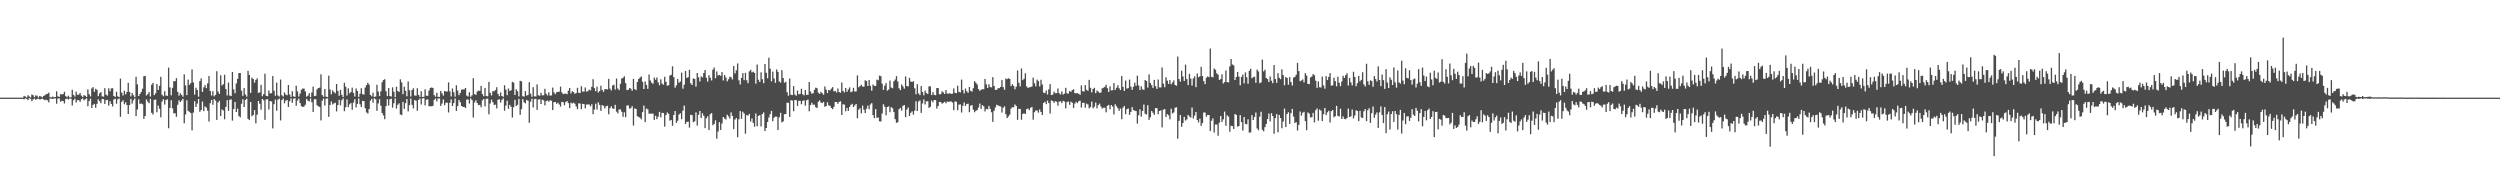 <?xml version="1.0" encoding="UTF-8"?>
<svg xmlns="http://www.w3.org/2000/svg" width="1920" height="150">
  <path d="M0 74.996h1v1.000H0zM1 74.998h1v1.000H1zM2 74.998h1v1.000H2zM3 74.998h1v1.000H3zM4 74.998h1v1.000H4zM5 74.999h1v1.000H5zM6 74.999h1v1.000H6zM7 74.999h1v1.000H7zM8 74.999h1v1.000H8zM9 75.000h1v1.000H9zM10 74.992h1v1.000H10zM11 74.998h1v1.000H11zM12 74.999h1v1.000H12zM13 74.999h1v1.000H13zM14 74.999h1v1.000H14zM15 75.000h1v1.000H15zM16 74.998h1v1.000H16zM17 74.998h1v1.000H17zM18 73.631h1v2.646H18zM19 74.182h1v1.381H19zM20 74.907h1v1.000H20zM21 73.180h1v3.700H21zM22 74.101h1v1.330H22zM23 74.877h1v1.000H23zM24 72.532h1v5.215H24zM25 73.139h1v3.183H25zM26 74.659h1v1.000H26zM27 73.265h1v3.467H27zM28 73.521h1v2.417H28zM29 74.900h1v1.000H29zM30 73.693h1v2.577H30zM31 74.068h1v2.133H31zM32 74.757h1v1.000H32zM33 73.694h1v2.663H33zM34 73.142h1v3.815H34zM35 72.298h1v4.268H35zM36 72.105h1v5.026H36zM37 71.123h1v7.524H37zM38 74.582h1v1.000H38zM39 74.826h1v1.000H39zM40 74.111h1v1.816H40zM41 74.700h1v1.000H41zM42 74.493h1v1.062H42zM43 70.148h1v9.454H43zM44 74.007h1v1.720H44zM45 74.451h1v1.048H45zM46 72.326h1v5.770H46zM47 72.557h1v4.863H47zM48 72.261h1v5.413H48zM49 70.506h1v8.975H49zM50 73.812h1v2.273H50zM51 74.701h1v1.000H51zM52 73.518h1v2.897H52zM53 74.694h1v1.000H53zM54 74.763h1v1.000H54zM55 68.915h1v12.106H55zM56 72.841h1v4.188H56zM57 74.196h1v1.538H57zM58 70.381h1v8.362H58zM59 72.814h1v4.148H59zM60 72.671h1v4.234H60zM61 71.443h1v6.798H61zM62 73.424h1v2.866H62zM63 74.567h1v1.000H63zM64 73.038h1v4.083H64zM65 73.591h1v2.597H65zM66 74.555h1v1.000H66zM67 68.672h1v13.013H67zM68 72.356h1v5.286H68zM69 74.055h1v1.712H69zM70 67.960h1v14.970H70zM71 66.939h1v13.576H71zM72 70.518h1v9.239H72zM73 68.148h1v14.595H73zM74 69.039h1v10.723H74zM75 73.812h1v2.493H75zM76 71.737h1v5.929H76zM77 70.723h1v8.567H77zM78 74.007h1v1.926H78zM79 74.234h1v1.966H79zM80 67.743h1v12.102H80zM81 72.631h1v4.306H81zM82 73.427h1v3.271H82zM83 67.808h1v13.362H83zM84 70.106h1v7.671H84zM85 67.902h1v11.924H85zM86 67.747h1v13.992H86zM87 73.803h1v2.601H87zM88 74.402h1v1.437H88zM89 70.464h1v9.221H89zM90 73.961h1v2.315H90zM91 74.623h1v1.000H91zM92 60.389h1v29.310H92zM93 71.113h1v7.129H93zM94 73.382h1v3.678H94zM95 69.678h1v10.382H95zM96 72.431h1v6.182H96zM97 70.601h1v10.113H97zM98 63.585h1v23.984H98zM99 70.562h1v10.057H99zM100 74.049h1v1.819H100zM101 71.357h1v8.194H101zM102 73.112h1v3.910H102zM103 74.554h1v1.000H103zM104 58.961h1v30.238H104zM105 64.837h1v19.208H105zM106 73.749h1v2.523H106zM107 72.216h1v7.560H107zM108 70.557h1v8.923H108zM109 68.099h1v11.956H109zM110 58.596h1v32.733H110zM111 58.295h1v30.806H111zM112 73.305h1v3.055H112zM113 72.293h1v5.780H113zM114 70.670h1v8.657H114zM115 74.139h1v1.715H115zM116 65.090h1v21.565H116zM117 63.738h1v24.207H117zM118 73.042h1v3.635H118zM119 71.626h1v4.818H119zM120 64.523h1v21.738H120zM121 69.118h1v11.942H121zM122 65.905h1v17.594H122zM123 59.002h1v31.124H123zM124 72.698h1v5.294H124zM125 73.909h1v2.290H125zM126 70.016h1v10.302H126zM127 73.349h1v3.514H127zM128 73.614h1v2.676H128zM129 51.941h1v46.566H129zM130 67.130h1v15.792H130zM131 73.193h1v3.833H131zM132 67.430h1v15.809H132zM133 62.354h1v24.654H133zM134 62.315h1v24.723H134zM135 60.031h1v29.666H135zM136 70.531h1v9.949H136zM137 73.478h1v3.554H137zM138 71.641h1v6.701H138zM139 72.933h1v4.253H139zM140 74.255h1v1.640H140zM141 57.072h1v37.575H141zM142 65.627h1v22.348H142zM143 73.067h1v3.930H143zM144 61.139h1v23.971H144zM145 65.156h1v20.724H145zM146 63.859h1v22.992H146zM147 53.363h1v46.802H147zM148 63.342h1v23.130H148zM149 72.603h1v5.045H149zM150 67.397h1v14.803H150zM151 69.123h1v10.468H151zM152 74.250h1v1.778H152zM153 62.306h1v23.538H153zM154 60.208h1v24.312H154zM155 70.540h1v7.413H155zM156 67.054h1v18.290H156zM157 65.308h1v16.415H157zM158 67.701h1v14.942H158zM159 64.057h1v20.957H159zM160 58.436h1v34.967H160zM161 69.881h1v9.419H161zM162 73.350h1v3.387H162zM163 70.045h1v10.454H163zM164 73.972h1v2.135H164zM165 72.864h1v4.404H165zM166 54.687h1v37.413H166zM167 70.265h1v8.410H167zM168 72.072h1v5.412H168zM169 57.836h1v31.321H169zM170 65.651h1v18.442H170zM171 64.660h1v20.202H171zM172 57.415h1v34.174H172zM173 68.396h1v13.682H173zM174 73.319h1v3.565H174zM175 63.415h1v21.714H175zM176 73.357h1v3.228H176zM177 73.791h1v2.533H177zM178 55.223h1v37.405H178zM179 68.633h1v15.071H179zM180 71.606h1v6.664H180zM181 64.050h1v21.941H181zM182 60.548h1v22.897H182zM183 56.131h1v33.014H183zM184 56.063h1v34.098H184zM185 69.569h1v10.150H185zM186 73.591h1v2.670H186zM187 67.686h1v14.496H187zM188 72.538h1v4.196H188zM189 74.166h1v1.605H189zM190 54.381h1v36.859H190zM191 57.561h1v34.652H191zM192 71.327h1v6.994H192zM193 59.668h1v29.624H193zM194 60.658h1v27.665H194zM195 63.466h1v21.111H195zM196 61.376h1v33.333H196zM197 60.092h1v28.029H197zM198 71.372h1v6.219H198zM199 70.987h1v8.712H199zM200 65.140h1v19.063H200zM201 73.911h1v2.075H201zM202 72.332h1v4.669H202zM203 56.557h1v35.520H203zM204 73.631h1v2.689H204zM205 73.862h1v2.333H205zM206 69.471h1v14.676H206zM207 71.722h1v5.842H207zM208 71.571h1v6.420H208zM209 58.433h1v40.188H209zM210 69.650h1v10.309H210zM211 73.502h1v2.947H211zM212 63.425h1v21.580H212zM213 73.325h1v3.205H213zM214 74.157h1v1.540H214zM215 61.089h1v31.441H215zM216 73.149h1v3.745H216zM217 74.147h1v1.523H217zM218 70.992h1v8.351H218zM219 72.605h1v4.762H219zM220 73.152h1v3.575H220zM221 65.260h1v16.940H221zM222 72.609h1v5.173H222zM223 74.418h1v1.078H223zM224 70.040h1v8.911H224zM225 73.975h1v1.832H225zM226 74.398h1v1.000H226zM227 65.857h1v15.338H227zM228 70.175h1v7.099H228zM229 74.148h1v1.576H229zM230 71.851h1v7.322H230zM231 68.936h1v12.559H231zM232 67.987h1v14.174H232zM233 68.060h1v13.742H233zM234 70.204h1v10.216H234zM235 74.190h1v1.771H235zM236 73.451h1v3.857H236zM237 71.583h1v6.360H237zM238 74.524h1v1.059H238zM239 70.988h1v7.572H239zM240 66.524h1v19.456H240zM241 73.842h1v2.396H241zM242 73.575h1v2.624H242zM243 68.593h1v12.244H243zM244 67.573h1v14.143H244zM245 67.273h1v14.835H245zM246 57.085h1v35.381H246zM247 72.999h1v4.380H247zM248 74.268h1v1.474H248zM249 68.290h1v12.757H249zM250 74.234h1v1.519H250zM251 74.532h1v1.036H251zM252 58.110h1v31.632H252zM253 68.786h1v11.837H253zM254 72.462h1v5.458H254zM255 69.370h1v10.871H255zM256 70.688h1v8.715H256zM257 71.614h1v7.305H257zM258 64.487h1v21.081H258zM259 69.775h1v10.912H259zM260 73.554h1v3.132H260zM261 69.027h1v11.912H261zM262 72.803h1v4.199H262zM263 74.480h1v1.099H263zM264 63.542h1v21.850H264zM265 66.591h1v15.780H265zM266 73.376h1v3.016H266zM267 67.864h1v14.478H267zM268 71.671h1v8.503H268zM269 70.645h1v8.499H269zM270 67.256h1v17.090H270zM271 71.302h1v7.481H271zM272 74.151h1v2.040H272zM273 67.918h1v14.636H273zM274 69.872h1v9.886H274zM275 74.467h1v1.114H275zM276 71.916h1v8.147H276zM277 67.796h1v14.444H277zM278 72.275h1v5.189H278zM279 72.728h1v4.932H279zM280 67.230h1v15.910H280zM281 65.312h1v20.987H281zM282 63.518h1v23.678H282zM283 64.985h1v18.762H283zM284 72.922h1v4.418H284zM285 74.005h1v1.918H285zM286 71.184h1v7.718H286zM287 74.454h1v1.000H287zM288 74.062h1v2.113H288zM289 65.145h1v20.021H289zM290 70.301h1v9.142H290zM291 73.794h1v2.401H291zM292 70.164h1v11.023H292zM293 63.166h1v23.614H293zM294 61.431h1v27.200H294zM295 60.832h1v30.708H295zM296 70.041h1v11.417H296zM297 73.849h1v2.346H297zM298 67.577h1v13.454H298zM299 73.712h1v2.541H299zM300 74.189h1v1.572H300zM301 67.083h1v15.617H301zM302 70.453h1v8.845H302zM303 74.548h1v1.000H303zM304 66.571h1v16.796H304zM305 69.904h1v10.589H305zM306 70.662h1v8.695H306zM307 60.924h1v26.999H307zM308 63.302h1v25.123H308zM309 72.295h1v5.937H309zM310 66.573h1v17.058H310zM311 69.747h1v9.502H311zM312 73.967h1v2.090H312zM313 62.575h1v22.957H313zM314 69.365h1v11.377H314zM315 74.144h1v1.508H315zM316 69.128h1v11.384H316zM317 67.792h1v15.484H317zM318 73.338h1v3.501H318zM319 73.502h1v3.866H319zM320 67.752h1v17.355H320zM321 72.875h1v3.912H321zM322 74.382h1v1.257H322zM323 70.036h1v10.221H323zM324 74.516h1v1.057H324zM325 74.293h1v1.094H325zM326 68.556h1v12.406H326zM327 73.544h1v3.046H327zM328 73.555h1v2.790H328zM329 69.501h1v12.070H329zM330 67.551h1v14.065H330zM331 67.154h1v14.448H331zM332 67.540h1v13.754H332zM333 73.067h1v3.589H333zM334 74.232h1v1.388H334zM335 71.195h1v6.736H335zM336 74.339h1v1.278H336zM337 74.461h1v1.120H337zM338 69.834h1v11.534H338zM339 71.669h1v7.821H339zM340 73.408h1v3.002H340zM341 69.918h1v10.945H341zM342 70.233h1v8.667H342zM343 70.295h1v8.564H343zM344 63.289h1v23.110H344zM345 70.202h1v8.823H345zM346 74.063h1v2.237H346zM347 67.944h1v13.476H347zM348 70.879h1v8.341H348zM349 74.258h1v1.440H349zM350 65.479h1v19.789H350zM351 69.538h1v11.975H351zM352 73.040h1v3.734H352zM353 71.378h1v7.176H353zM354 68.859h1v12.539H354zM355 68.648h1v13.410H355zM356 68.653h1v13.458H356zM357 67.554h1v15.431H357zM358 73.402h1v3.076H358zM359 74.136h1v2.257H359zM360 70.846h1v8.729H360zM361 74.318h1v1.211H361zM362 73.201h1v3.596H362zM363 60.052h1v30.237H363zM364 72.262h1v6.415H364zM365 72.907h1v4.109H365zM366 70.325h1v8.848H366zM367 69.506h1v11.215H367zM368 69.832h1v10.684H368zM369 65.969h1v16.421H369zM370 72.244h1v4.838H370zM371 73.901h1v2.097H371zM372 67.555h1v14.225H372zM373 73.803h1v2.087H373zM374 73.982h1v1.817H374zM375 62.893h1v24.931H375zM376 71.323h1v8.143H376zM377 73.335h1v3.226H377zM378 70.055h1v8.358H378zM379 70.162h1v10.448H379zM380 69.186h1v11.131H380zM381 66.944h1v16.281H381zM382 72.112h1v4.477H382zM383 73.878h1v2.397H383zM384 71.033h1v7.751H384zM385 73.712h1v2.970H385zM386 74.323h1v1.234H386zM387 65.502h1v19.599H387zM388 68.815h1v12.311H388zM389 73.038h1v4.327H389zM390 67.938h1v15.627H390zM391 69.908h1v10.608H391zM392 69.320h1v12.720H392zM393 62.839h1v27.439H393zM394 63.492h1v18.881H394zM395 72.891h1v3.831H395zM396 68.553h1v12.965H396zM397 70.096h1v10.373H397zM398 74.015h1v1.888H398zM399 62.072h1v26.118H399zM400 62.440h1v21.425H400zM401 73.935h1v2.150H401zM402 74.158h1v4.411H402zM403 70.010h1v9.381H403zM404 73.435h1v3.298H404zM405 72.910h1v4.384H405zM406 63.108h1v31.211H406zM407 71.897h1v6.244H407zM408 74.312h1v1.518H408zM409 66.956h1v15.559H409zM410 73.966h1v2.183H410zM411 74.076h1v1.813H411zM412 64.834h1v19.521H412zM413 73.189h1v3.282H413zM414 73.591h1v2.523H414zM415 71.332h1v8.557H415zM416 73.213h1v3.399H416zM417 73.151h1v3.901H417zM418 68.190h1v12.762H418zM419 72.024h1v5.702H419zM420 73.307h1v3.832H420zM421 70.839h1v7.299H421zM422 73.411h1v3.590H422zM423 73.278h1v4.067H423zM424 67.293h1v17.230H424zM425 70.956h1v7.547H425zM426 72.356h1v6.000H426zM427 70.786h1v8.940H427zM428 70.600h1v8.258H428zM429 70.380h1v9.841H429zM430 66.506h1v15.340H430zM431 70.929h1v7.323H431zM432 72.295h1v6.260H432zM433 71.925h1v8.901H433zM434 71.853h1v6.608H434zM435 72.329h1v5.227H435zM436 69.634h1v9.597H436zM437 67.531h1v15.532H437zM438 71.710h1v7.137H438zM439 70.013h1v9.520H439zM440 70.691h1v8.134H440zM441 72.035h1v7.625H441zM442 71.465h1v10.286H442zM443 67.407h1v16.427H443zM444 71.235h1v8.099H444zM445 71.494h1v8.014H445zM446 66.219h1v17.621H446zM447 70.294h1v9.467H447zM448 70.275h1v9.653H448zM449 67.154h1v16.035H449zM450 70.330h1v9.988H450zM451 69.983h1v10.214H451zM452 68.836h1v11.426H452zM453 69.352h1v12.339H453zM454 66.654h1v13.416H454zM455 60.836h1v26.875H455zM456 67.661h1v16.495H456zM457 70.017h1v9.582H457zM458 66.570h1v17.564H458zM459 71.009h1v7.649H459zM460 69.938h1v10.601H460zM461 65.866h1v19.256H461zM462 69.086h1v11.614H462zM463 70.560h1v10.747H463zM464 68.563h1v14.680H464zM465 68.410h1v13.246H465zM466 68.697h1v12.518H466zM467 60.579h1v27.200H467zM468 68.108h1v15.020H468zM469 69.430h1v12.255H469zM470 65.633h1v17.631H470zM471 65.152h1v18.483H471zM472 68.787h1v11.678H472zM473 60.324h1v25.443H473zM474 68.000h1v19.065H474zM475 69.238h1v14.838H475zM476 64.335h1v19.684H476zM477 60.307h1v25.508H477zM478 59.764h1v29.948H478zM479 58.643h1v27.636H479zM480 63.839h1v26.179H480zM481 69.164h1v11.952H481zM482 69.001h1v11.893H482zM483 67.582h1v15.808H483zM484 68.125h1v14.955H484zM485 69.666h1v11.916H485zM486 60.514h1v35.927H486zM487 68.395h1v14.893H487zM488 69.221h1v14.444H488zM489 62.989h1v26.281H489zM490 60.670h1v29.099H490zM491 59.587h1v30.846H491zM492 58.678h1v32.966H492zM493 62.783h1v23.359H493zM494 68.339h1v12.782H494zM495 62.580h1v31.199H495zM496 65.242h1v18.095H496zM497 68.179h1v15.781H497zM498 57.208h1v30.081H498zM499 61.781h1v25.511H499zM500 63.494h1v23.747H500zM501 64.353h1v22.954H501zM502 59.544h1v32.588H502zM503 61.229h1v27.703H503zM504 59.564h1v31.995H504zM505 63.282h1v26.299H505zM506 65.441h1v20.478H506zM507 60.908h1v29.216H507zM508 64.170h1v22.449H508zM509 65.088h1v21.749H509zM510 58.956h1v38.299H510zM511 62.850h1v25.546H511zM512 65.856h1v20.530H512zM513 65.446h1v21.985H513zM514 57.989h1v34.695H514zM515 57.447h1v34.638H515zM516 50.867h1v45.731H516zM517 59.245h1v29.093H517zM518 67.308h1v17.946H518zM519 65.528h1v28.889H519zM520 60.661h1v32.057H520zM521 63.528h1v24.449H521zM522 62.579h1v24.463H522zM523 55.802h1v35.728H523zM524 68.090h1v16.896H524zM525 65.076h1v16.014H525zM526 54.540h1v40.647H526zM527 59.860h1v33.768H527zM528 59.308h1v34.101H528zM529 53.606h1v44.407H529zM530 63.969h1v24.221H530zM531 65.301h1v23.246H531zM532 60.194h1v33.657H532zM533 60.686h1v32.503H533zM534 66.514h1v19.829H534zM535 56.058h1v40.419H535zM536 59.405h1v28.786H536zM537 62.592h1v22.658H537zM538 58.612h1v32.009H538zM539 59.448h1v27.482H539zM540 56.138h1v32.744H540zM541 53.771h1v44.633H541zM542 59.686h1v31.199H542zM543 62.684h1v26.646H543zM544 57.750h1v42.164H544zM545 59.695h1v27.996H545zM546 61.804h1v24.995H546zM547 53.481h1v42.727H547zM548 51.886h1v43.246H548zM549 60.078h1v32.348H549zM550 54.892h1v51.618H550zM551 57.970h1v43.026H551zM552 57.543h1v36.252H552zM553 58.192h1v41.607H553zM554 55.346h1v39.503H554zM555 61.775h1v28.062H555zM556 57.644h1v33.371H556zM557 59.555h1v32.172H557zM558 62.453h1v25.673H558zM559 60.892h1v28.491H559zM560 58.947h1v32.070H560zM561 59.332h1v26.983H561zM562 61.006h1v28.022H562zM563 50.682h1v48.567H563zM564 56.443h1v35.373H564zM565 53.960h1v36.710H565zM566 48.764h1v56.595H566zM567 61.679h1v29.903H567zM568 64.880h1v20.426H568zM569 59.911h1v31.350H569zM570 56.160h1v29.661H570zM571 61.592h1v25.582H571zM572 55.923h1v46.724H572zM573 61.634h1v26.782H573zM574 63.919h1v24.935H574zM575 54.789h1v32.718H575zM576 53.582h1v39.759H576zM577 55.624h1v35.350H577zM578 55.031h1v39.317H578zM579 56.005h1v41.302H579zM580 64.262h1v22.910H580zM581 49.569h1v47.414H581zM582 61.255h1v27.841H582zM583 62.957h1v25.423H583zM584 55.540h1v41.567H584zM585 60.855h1v26.725H585zM586 63.881h1v22.455H586zM587 49.175h1v51.445H587zM588 55.848h1v42.453H588zM589 60.138h1v33.558H589zM590 44.328h1v45.958H590zM591 52.708h1v34.999H591zM592 62.444h1v22.681H592zM593 54.989h1v38.132H593zM594 60.331h1v30.031H594zM595 63.660h1v25.898H595zM596 53.356h1v36.269H596zM597 55.178h1v44.655H597zM598 62.567h1v27.503H598zM599 63.384h1v23.259H599zM600 53.892h1v40.117H600zM601 59.935h1v33.306H601zM602 63.557h1v24.214H602zM603 62.825h1v24.734H603zM604 70.793h1v8.118H604zM605 73.457h1v5.507H605zM606 60.291h1v29.500H606zM607 72.770h1v4.175H607zM608 73.082h1v4.165H608zM609 66.161h1v19.277H609zM610 72.670h1v4.121H610zM611 73.510h1v3.444H611zM612 69.605h1v11.727H612zM613 72.436h1v4.978H613zM614 72.020h1v5.413H614zM615 68.143h1v11.959H615zM616 72.384h1v5.132H616zM617 73.236h1v3.762H617zM618 69.193h1v11.982H618zM619 72.838h1v4.286H619zM620 72.808h1v3.709H620zM621 62.974h1v22.489H621zM622 70.272h1v10.494H622zM623 71.964h1v6.935H623zM624 71.561h1v8.854H624zM625 68.956h1v11.380H625zM626 67.324h1v14.991H626zM627 67.713h1v15.212H627zM628 71.183h1v7.008H628zM629 72.094h1v4.991H629zM630 70.533h1v8.279H630zM631 71.553h1v7.604H631zM632 72.767h1v5.470H632zM633 66.420h1v15.559H633zM634 68.915h1v12.523H634zM635 71.466h1v7.090H635zM636 69.051h1v11.909H636zM637 69.486h1v11.769H637zM638 68.039h1v14.919H638zM639 66.903h1v16.963H639zM640 70.128h1v11.903H640zM641 69.949h1v8.337H641zM642 71.054h1v7.334H642zM643 67.949h1v11.842H643zM644 70.700h1v7.562H644zM645 71.228h1v6.579H645zM646 63.395h1v24.903H646zM647 69.886h1v10.187H647zM648 71.002h1v9.404H648zM649 67.559h1v17.934H649zM650 70.552h1v12.324H650zM651 68.717h1v16.538H651zM652 67.101h1v15.080H652zM653 70.822h1v9.709H653zM654 70.238h1v9.481H654zM655 67.453h1v14.782H655zM656 70.307h1v10.563H656zM657 70.189h1v9.662H657zM658 57.942h1v32.899H658zM659 67.039h1v17.190H659zM660 66.078h1v17.089H660zM661 65.062h1v21.984H661zM662 66.462h1v14.683H662zM663 66.545h1v17.736H663zM664 61.642h1v25.198H664zM665 62.259h1v21.251H665zM666 66.070h1v15.010H666zM667 61.463h1v22.433H667zM668 65.922h1v14.375H668zM669 69.611h1v9.617H669zM670 64.886h1v23.534H670zM671 65.940h1v24.764H671zM672 65.975h1v17.833H672zM673 61.134h1v29.382H673zM674 61.655h1v28.570H674zM675 58.071h1v35.093H675zM676 58.517h1v34.764H676zM677 64.246h1v22.908H677zM678 69.043h1v11.015H678zM679 65.818h1v16.225H679zM680 63.810h1v24.723H680zM681 69.607h1v12.560H681zM682 68.769h1v12.959H682zM683 61.904h1v24.289H683zM684 67.218h1v15.083H684zM685 67.811h1v15.266H685zM686 62.479h1v23.565H686zM687 61.074h1v30.456H687zM688 58.469h1v35.881H688zM689 62.558h1v31.303H689zM690 67.775h1v16.100H690zM691 69.216h1v13.613H691zM692 64.825h1v20.045H692zM693 66.339h1v14.905H693zM694 68.075h1v12.618H694zM695 58.669h1v31.388H695zM696 66.118h1v17.978H696zM697 66.338h1v16.141H697zM698 59.787h1v29.298H698zM699 62.567h1v24.049H699zM700 63.001h1v22.554H700zM701 62.337h1v25.783H701zM702 67.769h1v17.218H702zM703 72.390h1v5.403H703zM704 64.671h1v20.645H704zM705 71.706h1v6.270H705zM706 73.016h1v4.081H706zM707 66.119h1v20.570H707zM708 70.642h1v8.843H708zM709 73.230h1v3.114H709zM710 69.587h1v10.655H710zM711 71.383h1v6.422H711zM712 72.262h1v5.504H712zM713 66.286h1v16.616H713zM714 66.350h1v15.650H714zM715 73.000h1v4.184H715zM716 70.739h1v7.840H716zM717 72.810h1v3.971H717zM718 73.165h1v3.741H718zM719 67.632h1v15.786H719zM720 67.527h1v13.859H720zM721 72.379h1v5.911H721zM722 72.272h1v6.105H722zM723 70.141h1v9.518H723zM724 70.976h1v8.005H724zM725 72.170h1v5.992H725zM726 69.127h1v10.242H726zM727 71.760h1v6.193H727zM728 71.995h1v6.301H728zM729 71.523h1v6.479H729zM730 72.140h1v5.806H730zM731 71.949h1v6.814H731zM732 67.949h1v16.660H732zM733 71.267h1v6.625H733zM734 71.569h1v6.606H734zM735 65.859h1v18.804H735zM736 70.510h1v9.873H736zM737 70.953h1v9.152H737zM738 61.136h1v25.310H738zM739 69.205h1v12.007H739zM740 71.795h1v6.850H740zM741 68.013h1v13.344H741zM742 70.167h1v9.714H742zM743 71.293h1v8.336H743zM744 66.742h1v19.426H744zM745 69.759h1v11.437H745zM746 70.396h1v10.290H746zM747 67.750h1v16.496H747zM748 62.325h1v23.898H748zM749 63.515h1v21.592H749zM750 64.878h1v19.645H750zM751 68.397h1v14.251H751zM752 69.742h1v9.818H752zM753 68.957h1v14.673H753zM754 68.458h1v12.303H754zM755 68.568h1v13.083H755zM756 60.626h1v24.986H756zM757 64.841h1v18.746H757zM758 67.528h1v16.428H758zM759 64.726h1v16.631H759zM760 66.884h1v16.720H760zM761 67.126h1v19.096H761zM762 59.261h1v34.356H762zM763 66.033h1v18.991H763zM764 69.079h1v13.442H764zM765 68.901h1v11.566H765zM766 67.850h1v13.084H766zM767 67.622h1v13.889H767zM768 66.783h1v15.004H768zM769 61.499h1v24.927H769zM770 66.919h1v15.826H770zM771 68.955h1v12.781H771zM772 60.340h1v27.349H772zM773 60.833h1v29.849H773zM774 60.050h1v29.394H774zM775 60.635h1v27.382H775zM776 66.141h1v17.282H776zM777 64.683h1v17.667H777zM778 65.982h1v16.461H778zM779 68.545h1v11.700H779zM780 66.528h1v14.824H780zM781 54.086h1v37.946H781zM782 63.570h1v19.975H782zM783 66.368h1v17.282H783zM784 52.579h1v39.371H784zM785 61.525h1v25.979H785zM786 60.482h1v26.494H786zM787 56.254h1v31.283H787zM788 66.365h1v17.519H788zM789 67.537h1v15.794H789zM790 67.089h1v17.494H790zM791 66.876h1v15.955H791zM792 66.393h1v15.734H792zM793 59.669h1v32.216H793zM794 63.929h1v22.259H794zM795 66.297h1v18.473H795zM796 61.111h1v23.829H796zM797 62.317h1v24.199H797zM798 66.414h1v17.665H798zM799 61.236h1v24.788H799zM800 64.884h1v23.456H800zM801 71.136h1v7.988H801zM802 71.503h1v6.650H802zM803 69.503h1v10.468H803zM804 72.623h1v4.616H804zM805 68.584h1v10.587H805zM806 64.602h1v22.583H806zM807 73.005h1v4.158H807zM808 72.671h1v4.893H808zM809 70.354h1v8.654H809zM810 71.592h1v6.137H810zM811 71.505h1v6.634H811zM812 67.945h1v13.232H812zM813 71.649h1v6.421H813zM814 72.558h1v5.228H814zM815 70.169h1v9.059H815zM816 72.628h1v4.766H816zM817 71.870h1v6.094H817zM818 67.456h1v15.800H818zM819 71.658h1v6.779H819zM820 71.914h1v5.989H820zM821 69.876h1v10.618H821zM822 70.540h1v7.555H822zM823 69.151h1v9.749H823zM824 68.575h1v14.442H824zM825 71.480h1v8.086H825zM826 71.653h1v6.590H826zM827 71.547h1v7.640H827zM828 72.080h1v5.628H828zM829 72.765h1v4.562H829zM830 65.604h1v17.043H830zM831 69.990h1v9.067H831zM832 70.361h1v8.542H832zM833 65.330h1v17.430H833zM834 68.945h1v10.637H834zM835 69.744h1v10.460H835zM836 61.343h1v21.901H836zM837 67.438h1v14.803H837zM838 70.943h1v7.068H838zM839 68.316h1v14.859H839zM840 67.434h1v14.483H840zM841 71.551h1v7.249H841zM842 69.553h1v13.669H842zM843 70.347h1v10.415H843zM844 71.326h1v8.252H844zM845 71.056h1v10.709H845zM846 67.899h1v15.428H846zM847 67.376h1v15.368H847zM848 66.700h1v16.031H848zM849 65.100h1v21.155H849zM850 67.721h1v13.565H850zM851 70.583h1v9.967H851zM852 66.279h1v17.653H852zM853 69.439h1v11.243H853zM854 69.268h1v12.542H854zM855 63.852h1v24.048H855zM856 69.066h1v10.994H856zM857 67.388h1v14.243H857zM858 65.479h1v17.617H858zM859 67.794h1v17.280H859zM860 69.150h1v14.267H860zM861 58.326h1v33.258H861zM862 66.708h1v15.986H862zM863 69.827h1v11.549H863zM864 61.836h1v25.876H864zM865 68.065h1v15.796H865zM866 67.668h1v15.636H866zM867 61.132h1v27.115H867zM868 66.520h1v19.552H868zM869 68.967h1v13.320H869zM870 66.616h1v17.938H870zM871 63.505h1v21.550H871zM872 65.878h1v19.459H872zM873 58.122h1v36.735H873zM874 65.582h1v22.946H874zM875 69.096h1v14.895H875zM876 66.295h1v23.271H876zM877 68.551h1v16.703H877zM878 69.062h1v11.233H878zM879 61.416h1v26.005H879zM880 62.209h1v25.758H880zM881 67.266h1v13.554H881zM882 57.132h1v34.926H882zM883 63.628h1v26.458H883zM884 65.422h1v19.851H884zM885 67.518h1v19.058H885zM886 61.383h1v26.810H886zM887 66.151h1v16.913H887zM888 68.253h1v14.806H888zM889 61.088h1v26.602H889zM890 67.060h1v18.182H890zM891 67.174h1v17.615H891zM892 51.806h1v46.060H892zM893 64.252h1v20.046H893zM894 66.959h1v16.777H894zM895 59.321h1v30.459H895zM896 61.971h1v25.678H896zM897 64.445h1v24.123H897zM898 61.499h1v30.123H898zM899 64.788h1v18.745H899zM900 63.323h1v23.819H900zM901 61.744h1v24.567H901zM902 65.302h1v17.504H902zM903 65.857h1v16.541H903zM904 43.423h1v63.100H904zM905 60.743h1v32.118H905zM906 62.722h1v25.595H906zM907 54.282h1v43.110H907zM908 58.722h1v35.741H908zM909 62.228h1v27.521H909zM910 49.612h1v42.963H910zM911 60.730h1v30.975H911zM912 65.344h1v22.926H912zM913 56.690h1v32.801H913zM914 60.346h1v29.972H914zM915 65.677h1v16.929H915zM916 60.210h1v30.815H916zM917 58.614h1v30.134H917zM918 66.904h1v19.115H918zM919 56.350h1v35.814H919zM920 59.293h1v34.730H920zM921 58.637h1v32.520H921zM922 51.281h1v45.398H922zM923 58.404h1v36.088H923zM924 62.249h1v24.141H924zM925 64.617h1v21.853H925zM926 59.665h1v29.989H926zM927 58.682h1v29.575H927zM928 59.245h1v29.085H928zM929 37.288h1v63.381H929zM930 58.976h1v33.759H930zM931 59.377h1v31.516H931zM932 52.556h1v49.252H932zM933 53.619h1v42.016H933zM934 56.338h1v39.304H934zM935 57.279h1v46.962H935zM936 61.399h1v32.776H936zM937 60.744h1v28.348H937zM938 57.087h1v36.618H938zM939 64.102h1v27.546H939zM940 63.073h1v22.629H940zM941 54.125h1v42.474H941zM942 62.953h1v25.635H942zM943 63.327h1v26.325H943zM944 51.019h1v50.179H944zM945 45.304h1v51.287H945zM946 49.530h1v47.314H946zM947 50.207h1v48.867H947zM948 61.444h1v26.097H948zM949 59.118h1v29.139H949zM950 55.290h1v42.006H950zM951 58.807h1v37.956H951zM952 65.473h1v22.936H952zM953 59.010h1v34.790H953zM954 57.247h1v43.028H954zM955 63.996h1v25.894H955zM956 55.597h1v39.511H956zM957 59.338h1v36.167H957zM958 64.329h1v27.329H958zM959 54.367h1v47.456H959zM960 52.863h1v48.839H960zM961 60.123h1v28.307H961zM962 59.251h1v32.898H962zM963 58.931h1v30.947H963zM964 63.583h1v22.864H964zM965 53.473h1v45.171H965zM966 54.896h1v45.147H966zM967 63.904h1v25.699H967zM968 63.210h1v22.608H968zM969 45.749h1v53.921H969zM970 54.851h1v46.019H970zM971 53.579h1v44.044H971zM972 59.922h1v35.306H972zM973 60.729h1v30.704H973zM974 62.975h1v24.237H974zM975 58.683h1v34.589H975zM976 61.956h1v25.009H976zM977 63.922h1v25.206H977zM978 49.993h1v52.725H978zM979 60.685h1v30.047H979zM980 63.607h1v24.068H980zM981 56.142h1v45.422H981zM982 59.795h1v28.467H982zM983 60.813h1v29.818H983zM984 53.311h1v45.219H984zM985 57.637h1v35.707H985zM986 65.476h1v17.975H986zM987 59.165h1v38.422H987zM988 59.882h1v27.639H988zM989 65.045h1v21.129H989zM990 59.222h1v35.982H990zM991 62.955h1v23.943H991zM992 65.633h1v18.031H992zM993 59.609h1v29.993H993zM994 59.050h1v35.389H994zM995 57.397h1v36.496H995zM996 48.280h1v51.989H996zM997 54.597h1v41.373H997zM998 62.352h1v23.246H998zM999 61.800h1v27.058H999zM1000 60.977h1v25.591H1000zM1001 63.225h1v22.634H1001zM1002 56.162h1v36.846H1002zM1003 58.018h1v41.964H1003zM1004 64.411h1v21.957H1004zM1005 64.637h1v22.580H1005zM1006 59.493h1v30.661H1006zM1007 58.739h1v31.288H1007zM1008 56.883h1v29.790H1008zM1009 57.800h1v36.179H1009zM1010 61.975h1v22.668H1010zM1011 67.503h1v15.761H1011zM1012 62.529h1v30.129H1012zM1013 66.981h1v17.128H1013zM1014 67.200h1v17.779H1014zM1015 58.819h1v34.136H1015zM1016 65.568h1v22.116H1016zM1017 68.082h1v14.872H1017zM1018 58.469h1v29.969H1018zM1019 61.466h1v24.816H1019zM1020 59.100h1v25.974H1020zM1021 56.171h1v37.944H1021zM1022 65.721h1v19.683H1022zM1023 65.525h1v18.969H1023zM1024 59.635h1v30.415H1024zM1025 62.348h1v26.911H1025zM1026 66.258h1v15.026H1026zM1027 58.857h1v30.124H1027zM1028 63.532h1v25.942H1028zM1029 66.185h1v17.333H1029zM1030 62.558h1v28.793H1030zM1031 58.195h1v31.218H1031zM1032 59.828h1v31.472H1032zM1033 57.745h1v33.828H1033zM1034 56.251h1v34.330H1034zM1035 65.715h1v17.643H1035zM1036 59.848h1v30.045H1036zM1037 63.279h1v26.061H1037zM1038 65.588h1v18.556H1038zM1039 55.108h1v35.799H1039zM1040 59.134h1v29.590H1040zM1041 66.230h1v18.460H1041zM1042 63.870h1v21.359H1042zM1043 58.264h1v34.752H1043zM1044 62.451h1v22.627H1044zM1045 61.325h1v28.832H1045zM1046 55.508h1v35.092H1046zM1047 64.829h1v20.642H1047zM1048 66.393h1v17.372H1048zM1049 48.944h1v44.061H1049zM1050 62.433h1v22.199H1050zM1051 65.131h1v17.967H1051zM1052 61.621h1v32.815H1052zM1053 62.261h1v24.632H1053zM1054 66.621h1v15.171H1054zM1055 58.436h1v32.023H1055zM1056 60.706h1v27.327H1056zM1057 62.644h1v23.679H1057zM1058 50.925h1v47.318H1058zM1059 61.424h1v24.894H1059zM1060 66.154h1v15.556H1060zM1061 57.237h1v31.114H1061zM1062 61.518h1v32.989H1062zM1063 68.240h1v14.044H1063zM1064 53.103h1v49.123H1064zM1065 63.394h1v24.384H1065zM1066 67.582h1v18.079H1066zM1067 59.368h1v40.119H1067zM1068 61.212h1v26.392H1068zM1069 65.292h1v20.176H1069zM1070 51.833h1v41.750H1070zM1071 63.330h1v21.936H1071zM1072 67.281h1v20.446H1072zM1073 54.131h1v45.391H1073zM1074 63.339h1v24.943H1074zM1075 64.223h1v20.149H1075zM1076 46.635h1v55.924H1076zM1077 61.902h1v30.678H1077zM1078 64.656h1v22.090H1078zM1079 52.404h1v42.993H1079zM1080 59.846h1v29.495H1080zM1081 60.229h1v29.102H1081zM1082 53.918h1v38.980H1082zM1083 61.472h1v28.974H1083zM1084 64.955h1v18.928H1084zM1085 60.933h1v27.135H1085zM1086 60.321h1v28.749H1086zM1087 67.188h1v15.676H1087zM1088 64.238h1v20.820H1088zM1089 53.154h1v40.078H1089zM1090 63.125h1v23.784H1090zM1091 65.955h1v17.849H1091zM1092 51.879h1v45.143H1092zM1093 58.025h1v31.757H1093zM1094 62.284h1v22.976H1094zM1095 58.804h1v33.620H1095zM1096 66.280h1v18.349H1096zM1097 66.993h1v16.405H1097zM1098 55.851h1v35.490H1098zM1099 61.048h1v28.813H1099zM1100 65.470h1v19.932H1100zM1101 54.269h1v51.070H1101zM1102 59.781h1v26.224H1102zM1103 60.622h1v25.317H1103zM1104 55.659h1v43.740H1104zM1105 63.366h1v27.919H1105zM1106 62.709h1v29.134H1106zM1107 45.448h1v51.077H1107zM1108 62.899h1v25.357H1108zM1109 64.167h1v24.654H1109zM1110 53.141h1v37.512H1110zM1111 59.012h1v31.710H1111zM1112 64.049h1v26.518H1112zM1113 48.818h1v46.671H1113zM1114 57.905h1v36.361H1114zM1115 61.573h1v25.180H1115zM1116 52.839h1v46.196H1116zM1117 56.653h1v39.649H1117zM1118 60.570h1v37.684H1118zM1119 55.022h1v42.534H1119zM1120 57.625h1v38.125H1120zM1121 64.161h1v24.290H1121zM1122 64.127h1v25.778H1122zM1123 58.529h1v31.300H1123zM1124 67.164h1v19.053H1124zM1125 48.284h1v48.212H1125zM1126 41.189h1v59.125H1126zM1127 58.639h1v30.594H1127zM1128 52.604h1v35.767H1128zM1129 50.704h1v47.075H1129zM1130 56.784h1v35.802H1130zM1131 50.511h1v43.187H1131zM1132 52.122h1v41.576H1132zM1133 59.530h1v32.057H1133zM1134 59.410h1v29.862H1134zM1135 48.064h1v47.093H1135zM1136 59.623h1v33.909H1136zM1137 62.562h1v22.079H1137zM1138 53.618h1v40.356H1138zM1139 61.976h1v25.893H1139zM1140 60.527h1v28.297H1140zM1141 56.092h1v36.851H1141zM1142 56.790h1v31.742H1142zM1143 56.341h1v33.538H1143zM1144 54.882h1v46.386H1144zM1145 51.283h1v42.991H1145zM1146 63.746h1v23.338H1146zM1147 58.709h1v33.882H1147zM1148 55.468h1v34.678H1148zM1149 63.828h1v24.905H1149zM1150 54.263h1v48.126H1150zM1151 57.858h1v35.036H1151zM1152 61.733h1v28.490H1152zM1153 53.614h1v41.511H1153zM1154 49.783h1v44.526H1154zM1155 65.267h1v24.702H1155zM1156 46.637h1v53.627H1156zM1157 53.231h1v38.360H1157zM1158 63.706h1v22.880H1158zM1159 61.396h1v32.219H1159zM1160 59.592h1v34.881H1160zM1161 60.586h1v25.053H1161zM1162 54.432h1v38.314H1162zM1163 56.160h1v37.390H1163zM1164 58.972h1v29.629H1164zM1165 62.280h1v38.659H1165zM1166 58.021h1v38.329H1166zM1167 55.581h1v37.675H1167zM1168 58.338h1v33.351H1168zM1169 48.281h1v51.636H1169zM1170 60.055h1v30.211H1170zM1171 65.188h1v23.240H1171zM1172 54.823h1v38.798H1172zM1173 64.318h1v27.572H1173zM1174 63.086h1v25.431H1174zM1175 55.118h1v47.953H1175zM1176 54.583h1v38.096H1176zM1177 62.944h1v22.735H1177zM1178 55.123h1v40.802H1178zM1179 59.575h1v31.415H1179zM1180 61.664h1v25.845H1180zM1181 47.152h1v52.463H1181zM1182 62.262h1v25.694H1182zM1183 64.381h1v20.347H1183zM1184 59.154h1v33.429H1184zM1185 66.222h1v20.295H1185zM1186 63.273h1v23.518H1186zM1187 52.052h1v42.052H1187zM1188 57.320h1v38.418H1188zM1189 66.589h1v19.101H1189zM1190 45.273h1v48.444H1190zM1191 54.857h1v34.088H1191zM1192 53.489h1v35.832H1192zM1193 52.362h1v41.510H1193zM1194 67.743h1v15.264H1194zM1195 72.133h1v6.544H1195zM1196 61.192h1v30.019H1196zM1197 71.229h1v6.859H1197zM1198 73.251h1v3.696H1198zM1199 60.411h1v30.755H1199zM1200 66.022h1v19.323H1200zM1201 70.619h1v8.223H1201zM1202 66.410h1v16.396H1202zM1203 68.341h1v16.424H1203zM1204 62.050h1v23.667H1204zM1205 56.634h1v31.867H1205zM1206 68.064h1v16.006H1206zM1207 72.643h1v4.985H1207zM1208 70.576h1v9.621H1208zM1209 71.143h1v9.792H1209zM1210 72.627h1v5.908H1210zM1211 71.309h1v9.301H1211zM1212 68.089h1v14.400H1212zM1213 72.785h1v5.166H1213zM1214 72.890h1v5.230H1214zM1215 70.528h1v8.945H1215zM1216 70.141h1v9.817H1216zM1217 69.345h1v11.990H1217zM1218 67.697h1v16.620H1218zM1219 72.680h1v5.805H1219zM1220 72.475h1v5.837H1220zM1221 69.999h1v12.381H1221zM1222 72.371h1v5.731H1222zM1223 71.928h1v6.502H1223zM1224 67.684h1v13.549H1224zM1225 70.520h1v9.099H1225zM1226 70.422h1v8.739H1226zM1227 67.276h1v12.376H1227zM1228 68.394h1v12.209H1228zM1229 66.973h1v14.246H1229zM1230 66.260h1v16.249H1230zM1231 70.229h1v10.165H1231zM1232 70.319h1v9.888H1232zM1233 65.208h1v20.820H1233zM1234 70.544h1v9.140H1234zM1235 71.023h1v7.519H1235zM1236 65.327h1v19.997H1236zM1237 69.912h1v10.649H1237zM1238 70.456h1v9.026H1238zM1239 66.948h1v16.747H1239zM1240 66.343h1v17.624H1240zM1241 65.807h1v16.823H1241zM1242 66.033h1v17.301H1242zM1243 70.413h1v9.157H1243zM1244 69.805h1v11.787H1244zM1245 62.304h1v25.324H1245zM1246 64.233h1v20.875H1246zM1247 69.638h1v10.673H1247zM1248 64.936h1v25.122H1248zM1249 61.055h1v26.723H1249zM1250 68.638h1v14.299H1250zM1251 68.037h1v13.480H1251zM1252 62.992h1v27.220H1252zM1253 64.025h1v22.188H1253zM1254 65.601h1v17.927H1254zM1255 58.193h1v31.357H1255zM1256 68.660h1v11.825H1256zM1257 69.155h1v11.911H1257zM1258 65.940h1v16.079H1258zM1259 69.184h1v10.560H1259zM1260 70.500h1v12.214H1260zM1261 66.340h1v19.826H1261zM1262 68.076h1v14.154H1262zM1263 68.676h1v13.806H1263zM1264 62.568h1v27.836H1264zM1265 66.627h1v20.704H1265zM1266 67.470h1v16.507H1266zM1267 54.348h1v36.309H1267zM1268 66.028h1v16.784H1268zM1269 68.507h1v14.311H1269zM1270 66.767h1v19.854H1270zM1271 67.775h1v15.586H1271zM1272 69.855h1v10.984H1272zM1273 56.206h1v29.537H1273zM1274 64.021h1v22.189H1274zM1275 64.142h1v20.058H1275zM1276 65.191h1v20.323H1276zM1277 62.475h1v23.551H1277zM1278 67.518h1v16.722H1278zM1279 58.625h1v32.732H1279zM1280 62.250h1v28.326H1280zM1281 68.142h1v16.709H1281zM1282 58.807h1v31.862H1282zM1283 65.736h1v20.890H1283zM1284 68.151h1v16.353H1284zM1285 54.648h1v39.648H1285zM1286 60.352h1v41.318H1286zM1287 68.205h1v18.616H1287zM1288 68.244h1v15.466H1288zM1289 59.761h1v32.943H1289zM1290 66.127h1v21.058H1290zM1291 64.033h1v32.307H1291zM1292 58.130h1v34.044H1292zM1293 65.806h1v17.907H1293zM1294 67.989h1v15.835H1294zM1295 63.342h1v27.426H1295zM1296 65.820h1v21.767H1296zM1297 66.848h1v16.590H1297zM1298 53.923h1v42.744H1298zM1299 61.874h1v25.107H1299zM1300 64.831h1v17.877H1300zM1301 57.497h1v36.346H1301zM1302 63.535h1v25.162H1302zM1303 66.250h1v17.915H1303zM1304 57.534h1v36.571H1304zM1305 62.077h1v27.424H1305zM1306 65.921h1v22.745H1306zM1307 53.897h1v41.138H1307zM1308 60.441h1v27.371H1308zM1309 64.041h1v22.145H1309zM1310 44.201h1v60.981H1310zM1311 59.277h1v29.882H1311zM1312 62.536h1v23.307H1312zM1313 54.675h1v42.926H1313zM1314 51.094h1v50.184H1314zM1315 57.034h1v37.316H1315zM1316 60.295h1v32.044H1316zM1317 64.134h1v21.489H1317zM1318 61.809h1v26.842H1318zM1319 60.352h1v29.355H1319zM1320 61.223h1v29.210H1320zM1321 58.388h1v31.528H1321zM1322 37.317h1v61.319H1322zM1323 51.393h1v41.823H1323zM1324 59.562h1v28.449H1324zM1325 58.164h1v32.850H1325zM1326 55.975h1v35.692H1326zM1327 51.321h1v45.517H1327zM1328 53.117h1v47.825H1328zM1329 48.817h1v45.744H1329zM1330 60.302h1v34.735H1330zM1331 64.203h1v28.707H1331zM1332 58.289h1v43.285H1332zM1333 60.908h1v28.790H1333zM1334 60.335h1v29.425H1334zM1335 54.892h1v40.050H1335zM1336 59.869h1v30.917H1336zM1337 60.841h1v26.537H1337zM1338 57.072h1v32.474H1338zM1339 60.210h1v34.738H1339zM1340 58.142h1v38.158H1340zM1341 54.645h1v41.600H1341zM1342 54.514h1v38.919H1342zM1343 60.833h1v25.917H1343zM1344 58.165h1v34.352H1344zM1345 60.269h1v29.534H1345zM1346 63.541h1v21.550H1346zM1347 50.804h1v46.153H1347zM1348 61.548h1v29.516H1348zM1349 61.006h1v28.905H1349zM1350 48.209h1v48.192H1350zM1351 53.018h1v39.700H1351zM1352 51.265h1v41.275H1352zM1353 50.413h1v43.250H1353zM1354 60.377h1v30.880H1354zM1355 60.612h1v27.695H1355zM1356 56.017h1v46.860H1356zM1357 59.866h1v25.153H1357zM1358 58.993h1v28.986H1358zM1359 49.821h1v62.832H1359zM1360 56.839h1v33.258H1360zM1361 61.130h1v26.403H1361zM1362 54.792h1v39.838H1362zM1363 60.149h1v30.621H1363zM1364 59.263h1v30.135H1364zM1365 57.595h1v32.056H1365zM1366 54.434h1v37.244H1366zM1367 62.495h1v24.364H1367zM1368 61.522h1v25.530H1368zM1369 58.370h1v31.648H1369zM1370 67.599h1v19.733H1370zM1371 42.545h1v58.267H1371zM1372 52.137h1v52.102H1372zM1373 60.558h1v28.913H1373zM1374 64.519h1v22.136H1374zM1375 48.927h1v44.595H1375zM1376 56.099h1v39.070H1376zM1377 61.074h1v32.340H1377zM1378 51.202h1v39.566H1378zM1379 57.872h1v32.750H1379zM1380 61.327h1v28.081H1380zM1381 52.934h1v38.395H1381zM1382 63.350h1v24.348H1382zM1383 65.711h1v18.678H1383zM1384 48.937h1v54.545H1384zM1385 63.219h1v22.017H1385zM1386 63.054h1v25.382H1386zM1387 54.757h1v34.780H1387zM1388 52.735h1v37.528H1388zM1389 58.772h1v27.699H1389zM1390 51.250h1v42.539H1390zM1391 58.183h1v31.721H1391zM1392 65.844h1v22.576H1392zM1393 55.693h1v38.169H1393zM1394 65.508h1v22.989H1394zM1395 63.952h1v24.164H1395zM1396 52.849h1v45.140H1396zM1397 63.400h1v22.791H1397zM1398 63.591h1v23.440H1398zM1399 60.933h1v29.185H1399zM1400 54.902h1v39.989H1400zM1401 59.726h1v36.639H1401zM1402 60.882h1v27.973H1402zM1403 58.757h1v29.824H1403zM1404 64.544h1v23.814H1404zM1405 61.970h1v28.342H1405zM1406 63.276h1v25.316H1406zM1407 64.824h1v20.173H1407zM1408 57.586h1v34.145H1408zM1409 56.132h1v37.620H1409zM1410 65.839h1v22.081H1410zM1411 68.336h1v12.975H1411zM1412 59.801h1v31.473H1412zM1413 63.837h1v20.213H1413zM1414 65.940h1v16.423H1414zM1415 59.122h1v34.943H1415zM1416 65.591h1v21.200H1416zM1417 67.345h1v14.538H1417zM1418 63.466h1v26.724H1418zM1419 66.694h1v16.777H1419zM1420 66.551h1v17.514H1420zM1421 58.946h1v31.131H1421zM1422 63.902h1v23.947H1422zM1423 66.507h1v18.064H1423zM1424 57.625h1v29.017H1424zM1425 61.234h1v29.968H1425zM1426 62.767h1v22.339H1426zM1427 59.089h1v31.601H1427zM1428 65.142h1v21.625H1428zM1429 67.920h1v16.782H1429zM1430 60.224h1v30.080H1430zM1431 65.895h1v18.035H1431zM1432 70.270h1v14.065H1432zM1433 53.259h1v39.889H1433zM1434 65.386h1v19.510H1434zM1435 67.391h1v15.590H1435zM1436 59.221h1v26.170H1436zM1437 64.818h1v22.484H1437zM1438 62.692h1v24.348H1438zM1439 58.954h1v31.634H1439zM1440 62.378h1v25.488H1440zM1441 68.979h1v13.413H1441zM1442 58.495h1v31.378H1442zM1443 55.411h1v36.433H1443zM1444 66.963h1v15.593H1444zM1445 56.456h1v31.364H1445zM1446 58.141h1v29.163H1446zM1447 66.828h1v16.436H1447zM1448 64.410h1v23.754H1448zM1449 56.520h1v36.107H1449zM1450 64.261h1v23.801H1450zM1451 56.561h1v30.816H1451zM1452 56.541h1v35.136H1452zM1453 61.859h1v21.780H1453zM1454 66.348h1v18.309H1454zM1455 57.955h1v31.500H1455zM1456 65.355h1v21.020H1456zM1457 64.731h1v16.412H1457zM1458 55.568h1v36.942H1458zM1459 62.025h1v21.059H1459zM1460 65.929h1v16.921H1460zM1461 57.686h1v36.919H1461zM1462 64.348h1v23.226H1462zM1463 66.231h1v15.132H1463zM1464 52.060h1v46.638H1464zM1465 61.060h1v24.702H1465zM1466 67.112h1v19.883H1466zM1467 62.464h1v26.207H1467zM1468 63.789h1v23.103H1468zM1469 66.494h1v17.031H1469zM1470 53.114h1v42.546H1470zM1471 61.375h1v25.272H1471zM1472 67.788h1v17.005H1472zM1473 53.880h1v40.041H1473zM1474 63.838h1v22.844H1474zM1475 58.272h1v32.876H1475zM1476 58.141h1v35.581H1476zM1477 63.253h1v25.092H1477zM1478 65.608h1v18.434H1478zM1479 61.601h1v24.651H1479zM1480 63.076h1v27.111H1480zM1481 65.444h1v19.307H1481zM1482 51.853h1v44.907H1482zM1483 57.522h1v33.500H1483zM1484 65.100h1v25.913H1484zM1485 61.928h1v27.642H1485zM1486 58.362h1v31.901H1486zM1487 61.324h1v27.600H1487zM1488 49.860h1v45.508H1488zM1489 53.595h1v37.126H1489zM1490 63.244h1v23.430H1490zM1491 65.179h1v23.139H1491zM1492 60.571h1v32.603H1492zM1493 62.302h1v25.456H1493zM1494 63.349h1v26.293H1494zM1495 47.572h1v51.894H1495zM1496 54.708h1v32.023H1496zM1497 62.698h1v22.943H1497zM1498 56.942h1v45.459H1498zM1499 62.041h1v24.546H1499zM1500 57.465h1v31.729H1500zM1501 54.262h1v41.534H1501zM1502 64.114h1v24.758H1502zM1503 65.246h1v22.419H1503zM1504 61.824h1v34.093H1504zM1505 63.187h1v30.918H1505zM1506 64.173h1v23.458H1506zM1507 49.532h1v46.014H1507zM1508 56.763h1v35.728H1508zM1509 62.110h1v31.356H1509zM1510 51.843h1v42.458H1510zM1511 59.080h1v41.627H1511zM1512 59.245h1v31.587H1512zM1513 43.972h1v49.247H1513zM1514 58.808h1v31.559H1514zM1515 62.729h1v20.601H1515zM1516 54.237h1v36.274H1516zM1517 60.886h1v35.602H1517zM1518 64.986h1v22.723H1518zM1519 54.819h1v38.630H1519zM1520 60.822h1v28.667H1520zM1521 60.807h1v29.086H1521zM1522 50.904h1v41.590H1522zM1523 57.454h1v31.697H1523zM1524 63.518h1v22.162H1524zM1525 53.885h1v47.762H1525zM1526 53.818h1v40.528H1526zM1527 63.093h1v25.939H1527zM1528 59.638h1v29.492H1528zM1529 57.907h1v36.677H1529zM1530 64.949h1v21.198H1530zM1531 42.070h1v77.832H1531zM1532 42.898h1v62.037H1532zM1533 63.841h1v24.553H1533zM1534 60.888h1v27.823H1534zM1535 53.631h1v40.150H1535zM1536 53.105h1v37.811H1536zM1537 56.406h1v33.829H1537zM1538 54.762h1v37.084H1538zM1539 61.698h1v25.290H1539zM1540 64.592h1v21.682H1540zM1541 58.689h1v34.619H1541zM1542 56.187h1v28.256H1542zM1543 62.025h1v26.160H1543zM1544 54.360h1v38.658H1544zM1545 61.088h1v29.196H1545zM1546 65.264h1v18.728H1546zM1547 51.946h1v42.262H1547zM1548 59.097h1v32.060H1548zM1549 62.540h1v24.035H1549zM1550 46.078h1v62.528H1550zM1551 64.051h1v25.184H1551zM1552 64.198h1v24.538H1552zM1553 57.737h1v32.236H1553zM1554 63.287h1v28.396H1554zM1555 64.545h1v24.374H1555zM1556 54.657h1v48.577H1556zM1557 60.480h1v27.636H1557zM1558 62.693h1v24.392H1558zM1559 53.047h1v39.221H1559zM1560 53.518h1v35.991H1560zM1561 54.924h1v34.136H1561zM1562 53.203h1v50.522H1562zM1563 61.411h1v30.241H1563zM1564 58.962h1v34.034H1564zM1565 60.293h1v32.846H1565zM1566 54.259h1v37.898H1566zM1567 64.686h1v18.602H1567zM1568 52.796h1v34.252H1568zM1569 59.165h1v35.590H1569zM1570 64.245h1v23.421H1570zM1571 54.673h1v39.993H1571zM1572 56.591h1v43.350H1572zM1573 60.910h1v32.556H1573zM1574 64.457h1v30.432H1574zM1575 52.040h1v42.853H1575zM1576 63.185h1v22.346H1576zM1577 63.769h1v30.912H1577zM1578 57.402h1v31.800H1578zM1579 62.511h1v25.200H1579zM1580 64.689h1v20.905H1580zM1581 40.747h1v54.994H1581zM1582 63.027h1v27.111H1582zM1583 63.582h1v20.888H1583zM1584 57.616h1v39.903H1584zM1585 55.524h1v38.852H1585zM1586 53.278h1v40.985H1586zM1587 59.700h1v33.974H1587zM1588 70.783h1v9.313H1588zM1589 72.302h1v4.971H1589zM1590 56.747h1v34.161H1590zM1591 73.409h1v3.384H1591zM1592 73.253h1v3.694H1592zM1593 58.250h1v34.056H1593zM1594 69.674h1v10.393H1594zM1595 68.863h1v11.952H1595zM1596 64.761h1v20.323H1596zM1597 62.876h1v26.738H1597zM1598 62.040h1v27.319H1598zM1599 63.531h1v22.815H1599zM1600 68.894h1v10.780H1600zM1601 71.948h1v6.412H1601zM1602 69.576h1v13.195H1602zM1603 72.015h1v6.405H1603zM1604 71.824h1v6.367H1604zM1605 64.589h1v22.090H1605zM1606 64.774h1v16.328H1606zM1607 71.282h1v7.037H1607zM1608 69.764h1v12.377H1608zM1609 69.227h1v12.427H1609zM1610 67.563h1v14.310H1610zM1611 67.000h1v14.785H1611zM1612 67.413h1v12.441H1612zM1613 71.945h1v5.778H1613zM1614 70.480h1v7.480H1614zM1615 69.712h1v9.875H1615zM1616 72.219h1v5.867H1616zM1617 72.301h1v5.995H1617zM1618 62.387h1v26.134H1618zM1619 72.161h1v6.319H1619zM1620 71.858h1v7.258H1620zM1621 69.256h1v12.374H1621zM1622 67.143h1v15.623H1622zM1623 67.892h1v13.348H1623zM1624 68.652h1v16.014H1624zM1625 71.259h1v7.986H1625zM1626 71.837h1v6.524H1626zM1627 66.966h1v13.814H1627zM1628 71.309h1v7.269H1628zM1629 71.731h1v7.525H1629zM1630 62.319h1v20.722H1630zM1631 69.780h1v11.028H1631zM1632 70.254h1v12.384H1632zM1633 66.924h1v15.279H1633zM1634 66.607h1v14.653H1634zM1635 67.822h1v13.273H1635zM1636 67.276h1v14.118H1636zM1637 69.055h1v12.778H1637zM1638 69.467h1v10.198H1638zM1639 68.900h1v13.934H1639zM1640 69.376h1v12.825H1640zM1641 69.915h1v10.972H1641zM1642 65.416h1v22.706H1642zM1643 63.508h1v21.328H1643zM1644 67.136h1v15.060H1644zM1645 64.316h1v22.013H1645zM1646 66.053h1v18.082H1646zM1647 68.855h1v12.120H1647zM1648 63.365h1v26.608H1648zM1649 65.987h1v19.224H1649zM1650 69.247h1v11.534H1650zM1651 66.984h1v15.130H1651zM1652 65.211h1v18.895H1652zM1653 68.635h1v13.482H1653zM1654 57.714h1v28.667H1654zM1655 62.217h1v26.612H1655zM1656 68.874h1v15.282H1656zM1657 69.503h1v15.155H1657zM1658 56.128h1v30.799H1658zM1659 63.860h1v22.770H1659zM1660 65.025h1v23.436H1660zM1661 63.630h1v22.771H1661zM1662 66.834h1v16.840H1662zM1663 69.234h1v13.259H1663zM1664 66.323h1v17.531H1664zM1665 66.811h1v17.684H1665zM1666 67.270h1v15.397H1666zM1667 58.647h1v30.202H1667zM1668 65.919h1v16.913H1668zM1669 65.632h1v16.613H1669zM1670 60.654h1v27.088H1670zM1671 61.351h1v24.798H1671zM1672 61.160h1v29.731H1672zM1673 59.030h1v31.494H1673zM1674 66.121h1v19.408H1674zM1675 68.930h1v14.188H1675zM1676 57.938h1v33.708H1676zM1677 63.536h1v20.445H1677zM1678 66.840h1v17.605H1678zM1679 54.298h1v40.009H1679zM1680 56.825h1v34.626H1680zM1681 63.336h1v23.935H1681zM1682 55.717h1v45.550H1682zM1683 57.051h1v37.642H1683zM1684 62.399h1v29.056H1684zM1685 58.359h1v34.330H1685zM1686 58.507h1v29.338H1686zM1687 65.922h1v19.503H1687zM1688 64.637h1v24.977H1688zM1689 61.945h1v26.648H1689zM1690 65.107h1v20.614H1690zM1691 53.056h1v38.679H1691zM1692 58.111h1v31.294H1692zM1693 61.319h1v25.484H1693zM1694 63.237h1v24.566H1694zM1695 57.786h1v34.422H1695zM1696 63.345h1v20.456H1696zM1697 59.049h1v29.439H1697zM1698 56.549h1v31.777H1698zM1699 66.009h1v17.624H1699zM1700 66.688h1v16.909H1700zM1701 59.236h1v26.820H1701zM1702 65.677h1v19.051H1702zM1703 63.473h1v20.057H1703zM1704 47.580h1v56.220H1704zM1705 62.871h1v28.244H1705zM1706 65.979h1v21.891H1706zM1707 54.206h1v35.091H1707zM1708 59.451h1v32.355H1708zM1709 54.424h1v39.219H1709zM1710 52.959h1v44.339H1710zM1711 54.767h1v42.133H1711zM1712 66.262h1v22.470H1712zM1713 54.559h1v35.507H1713zM1714 62.056h1v23.044H1714zM1715 63.484h1v20.881H1715zM1716 48.525h1v51.934H1716zM1717 59.669h1v28.046H1717zM1718 61.765h1v24.372H1718zM1719 59.192h1v38.935H1719zM1720 56.861h1v34.461H1720zM1721 54.833h1v39.945H1721zM1722 57.423h1v41.157H1722zM1723 61.318h1v30.222H1723zM1724 60.927h1v25.768H1724zM1725 58.374h1v36.342H1725zM1726 60.655h1v37.205H1726zM1727 62.341h1v29.356H1727zM1728 44.011h1v68.459H1728zM1729 54.487h1v48.918H1729zM1730 60.420h1v32.034H1730zM1731 53.587h1v42.642H1731zM1732 55.106h1v43.173H1732zM1733 52.947h1v42.288H1733zM1734 47.581h1v51.134H1734zM1735 57.570h1v38.706H1735zM1736 62.048h1v24.012H1736zM1737 63.114h1v21.198H1737zM1738 60.408h1v33.165H1738zM1739 63.726h1v20.355H1739zM1740 61.969h1v26.586H1740zM1741 46.348h1v57.371H1741zM1742 62.184h1v27.190H1742zM1743 63.383h1v24.042H1743zM1744 50.644h1v48.277H1744zM1745 52.625h1v40.209H1745zM1746 55.979h1v34.458H1746zM1747 51.990h1v47.946H1747zM1748 60.203h1v27.942H1748zM1749 62.303h1v29.271H1749zM1750 54.228h1v53.554H1750zM1751 61.838h1v30.672H1751zM1752 62.885h1v25.033H1752zM1753 28.879h1v76.466H1753zM1754 55.401h1v34.199H1754zM1755 64.331h1v27.139H1755zM1756 54.942h1v37.336H1756zM1757 57.688h1v37.760H1757zM1758 58.723h1v34.877H1758zM1759 56.522h1v34.166H1759zM1760 61.319h1v28.060H1760zM1761 62.312h1v21.693H1761zM1762 54.406h1v37.403H1762zM1763 48.999h1v39.651H1763zM1764 62.312h1v25.208H1764zM1765 58.816h1v47.632H1765zM1766 56.491h1v38.406H1766zM1767 59.787h1v25.171H1767zM1768 56.009h1v38.838H1768zM1769 62.146h1v26.922H1769zM1770 61.831h1v23.952H1770zM1771 50.263h1v48.352H1771zM1772 57.495h1v39.106H1772zM1773 63.014h1v26.231H1773zM1774 59.311h1v29.079H1774zM1775 52.196h1v43.039H1775zM1776 62.601h1v26.900H1776zM1777 58.594h1v34.401H1777zM1778 54.492h1v41.980H1778zM1779 64.544h1v25.561H1779zM1780 63.898h1v22.017H1780zM1781 54.499h1v37.144H1781zM1782 57.404h1v31.628H1782zM1783 58.214h1v32.623H1783zM1784 65.909h1v19.978H1784zM1785 71.256h1v9.668H1785zM1786 72.612h1v5.361H1786zM1787 67.481h1v15.654H1787zM1788 73.168h1v3.377H1788zM1789 73.617h1v2.645H1789zM1790 61.536h1v24.888H1790zM1791 71.373h1v7.286H1791zM1792 70.107h1v9.425H1792zM1793 69.783h1v11.091H1793zM1794 68.316h1v14.980H1794zM1795 67.970h1v15.320H1795zM1796 68.062h1v15.292H1796zM1797 73.811h1v3.417H1797zM1798 74.116h1v2.205H1798zM1799 72.390h1v5.647H1799zM1800 73.648h1v2.790H1800zM1801 73.842h1v2.079H1801zM1802 70.478h1v8.612H1802zM1803 73.934h1v2.564H1803zM1804 74.003h1v2.260H1804zM1805 73.530h1v3.232H1805zM1806 72.717h1v4.744H1806zM1807 72.591h1v5.283H1807zM1808 72.815h1v4.947H1808zM1809 74.377h1v1.637H1809zM1810 74.704h1v1.000H1810zM1811 74.249h1v1.737H1811zM1812 74.521h1v1.220H1812zM1813 74.524h1v1.000H1813zM1814 73.721h1v2.267H1814zM1815 74.534h1v1.062H1815zM1816 74.598h1v1.000H1816zM1817 74.556h1v1.012H1817zM1818 74.392h1v1.312H1818zM1819 74.245h1v1.599H1819zM1820 74.236h1v1.656H1820zM1821 74.643h1v1.000H1821zM1822 74.776h1v1.000H1822zM1823 74.834h1v1.000H1823zM1824 74.647h1v1.000H1824zM1825 74.814h1v1.000H1825zM1826 74.816h1v1.000H1826zM1827 74.605h1v1.000H1827zM1828 74.849h1v1.000H1828zM1829 74.789h1v1.000H1829zM1830 74.720h1v1.000H1830zM1831 74.719h1v1.000H1831zM1832 74.694h1v1.000H1832zM1833 74.771h1v1.000H1833zM1834 74.885h1v1.000H1834zM1835 74.902h1v1.000H1835zM1836 74.877h1v1.000H1836zM1837 74.915h1v1.000H1837zM1838 74.898h1v1.000H1838zM1839 74.855h1v1.000H1839zM1840 74.909h1v1.000H1840zM1841 74.925h1v1.000H1841zM1842 74.883h1v1.000H1842zM1843 74.863h1v1.000H1843zM1844 74.877h1v1.000H1844zM1845 74.895h1v1.000H1845zM1846 74.935h1v1.000H1846zM1847 74.961h1v1.000H1847zM1848 74.937h1v1.000H1848zM1849 74.924h1v1.000H1849zM1850 74.941h1v1.000H1850zM1851 74.932h1v1.000H1851zM1852 74.960h1v1.000H1852zM1853 74.951h1v1.000H1853zM1854 74.954h1v1.000H1854zM1855 74.954h1v1.000H1855zM1856 74.926h1v1.000H1856zM1857 74.946h1v1.000H1857zM1858 74.958h1v1.000H1858zM1859 74.964h1v1.000H1859zM1860 74.966h1v1.000H1860zM1861 74.972h1v1.000H1861zM1862 74.974h1v1.000H1862zM1863 74.974h1v1.000H1863zM1864 74.974h1v1.000H1864zM1865 74.967h1v1.000H1865zM1866 74.977h1v1.000H1866zM1867 74.974h1v1.000H1867zM1868 74.977h1v1.000H1868zM1869 74.972h1v1.000H1869zM1870 74.972h1v1.000H1870zM1871 74.985h1v1.000H1871zM1872 74.981h1v1.000H1872zM1873 74.985h1v1.000H1873zM1874 74.987h1v1.000H1874zM1875 74.982h1v1.000H1875zM1876 74.982h1v1.000H1876zM1877 74.985h1v1.000H1877zM1878 74.985h1v1.000H1878zM1879 74.985h1v1.000H1879zM1880 74.985h1v1.000H1880zM1881 74.984h1v1.000H1881zM1882 74.985h1v1.000H1882zM1883 74.990h1v1.000H1883zM1884 74.983h1v1.000H1884zM1885 74.986h1v1.000H1885zM1886 74.992h1v1.000H1886zM1887 74.991h1v1.000H1887zM1888 74.995h1v1.000H1888zM1889 74.995h1v1.000H1889zM1890 74.995h1v1.000H1890zM1891 74.994h1v1.000H1891zM1892 74.995h1v1.000H1892zM1893 74.997h1v1.000H1893zM1894 74.995h1v1.000H1894zM1895 74.995h1v1.000H1895zM1896 74.995h1v1.000H1896zM1897 74.997h1v1.000H1897zM1898 74.997h1v1.000H1898zM1899 74.998h1v1.000H1899zM1900 74.998h1v1.000H1900zM1901 74.998h1v1.000H1901zM1902 74.998h1v1.000H1902zM1903 74.999h1v1.000H1903zM1904 74.999h1v1.000H1904zM1905 74.999h1v1.000H1905zM1906 74.999h1v1.000H1906zM1907 75.000h1v1.000H1907zM1908 75.000h1v1.000H1908zM1909 75.000h1v1.000H1909zM1910 75.000h1v1.000H1910zM1911 75.000h1v1.000H1911zM1912 75.000h1v1.000H1912zM1913 75.000h1v1.000H1913zM1914 75.000h1v1.000H1914zM1915 75.000h1v1.000H1915zM1916 75.000h1v1.000H1916zM1917 75.000h1v1.000H1917zM1918 75.000h1v1.000H1918zM1919 75.000h1v1.000H1919z" fill="#4a4a4a"></path>
</svg>
